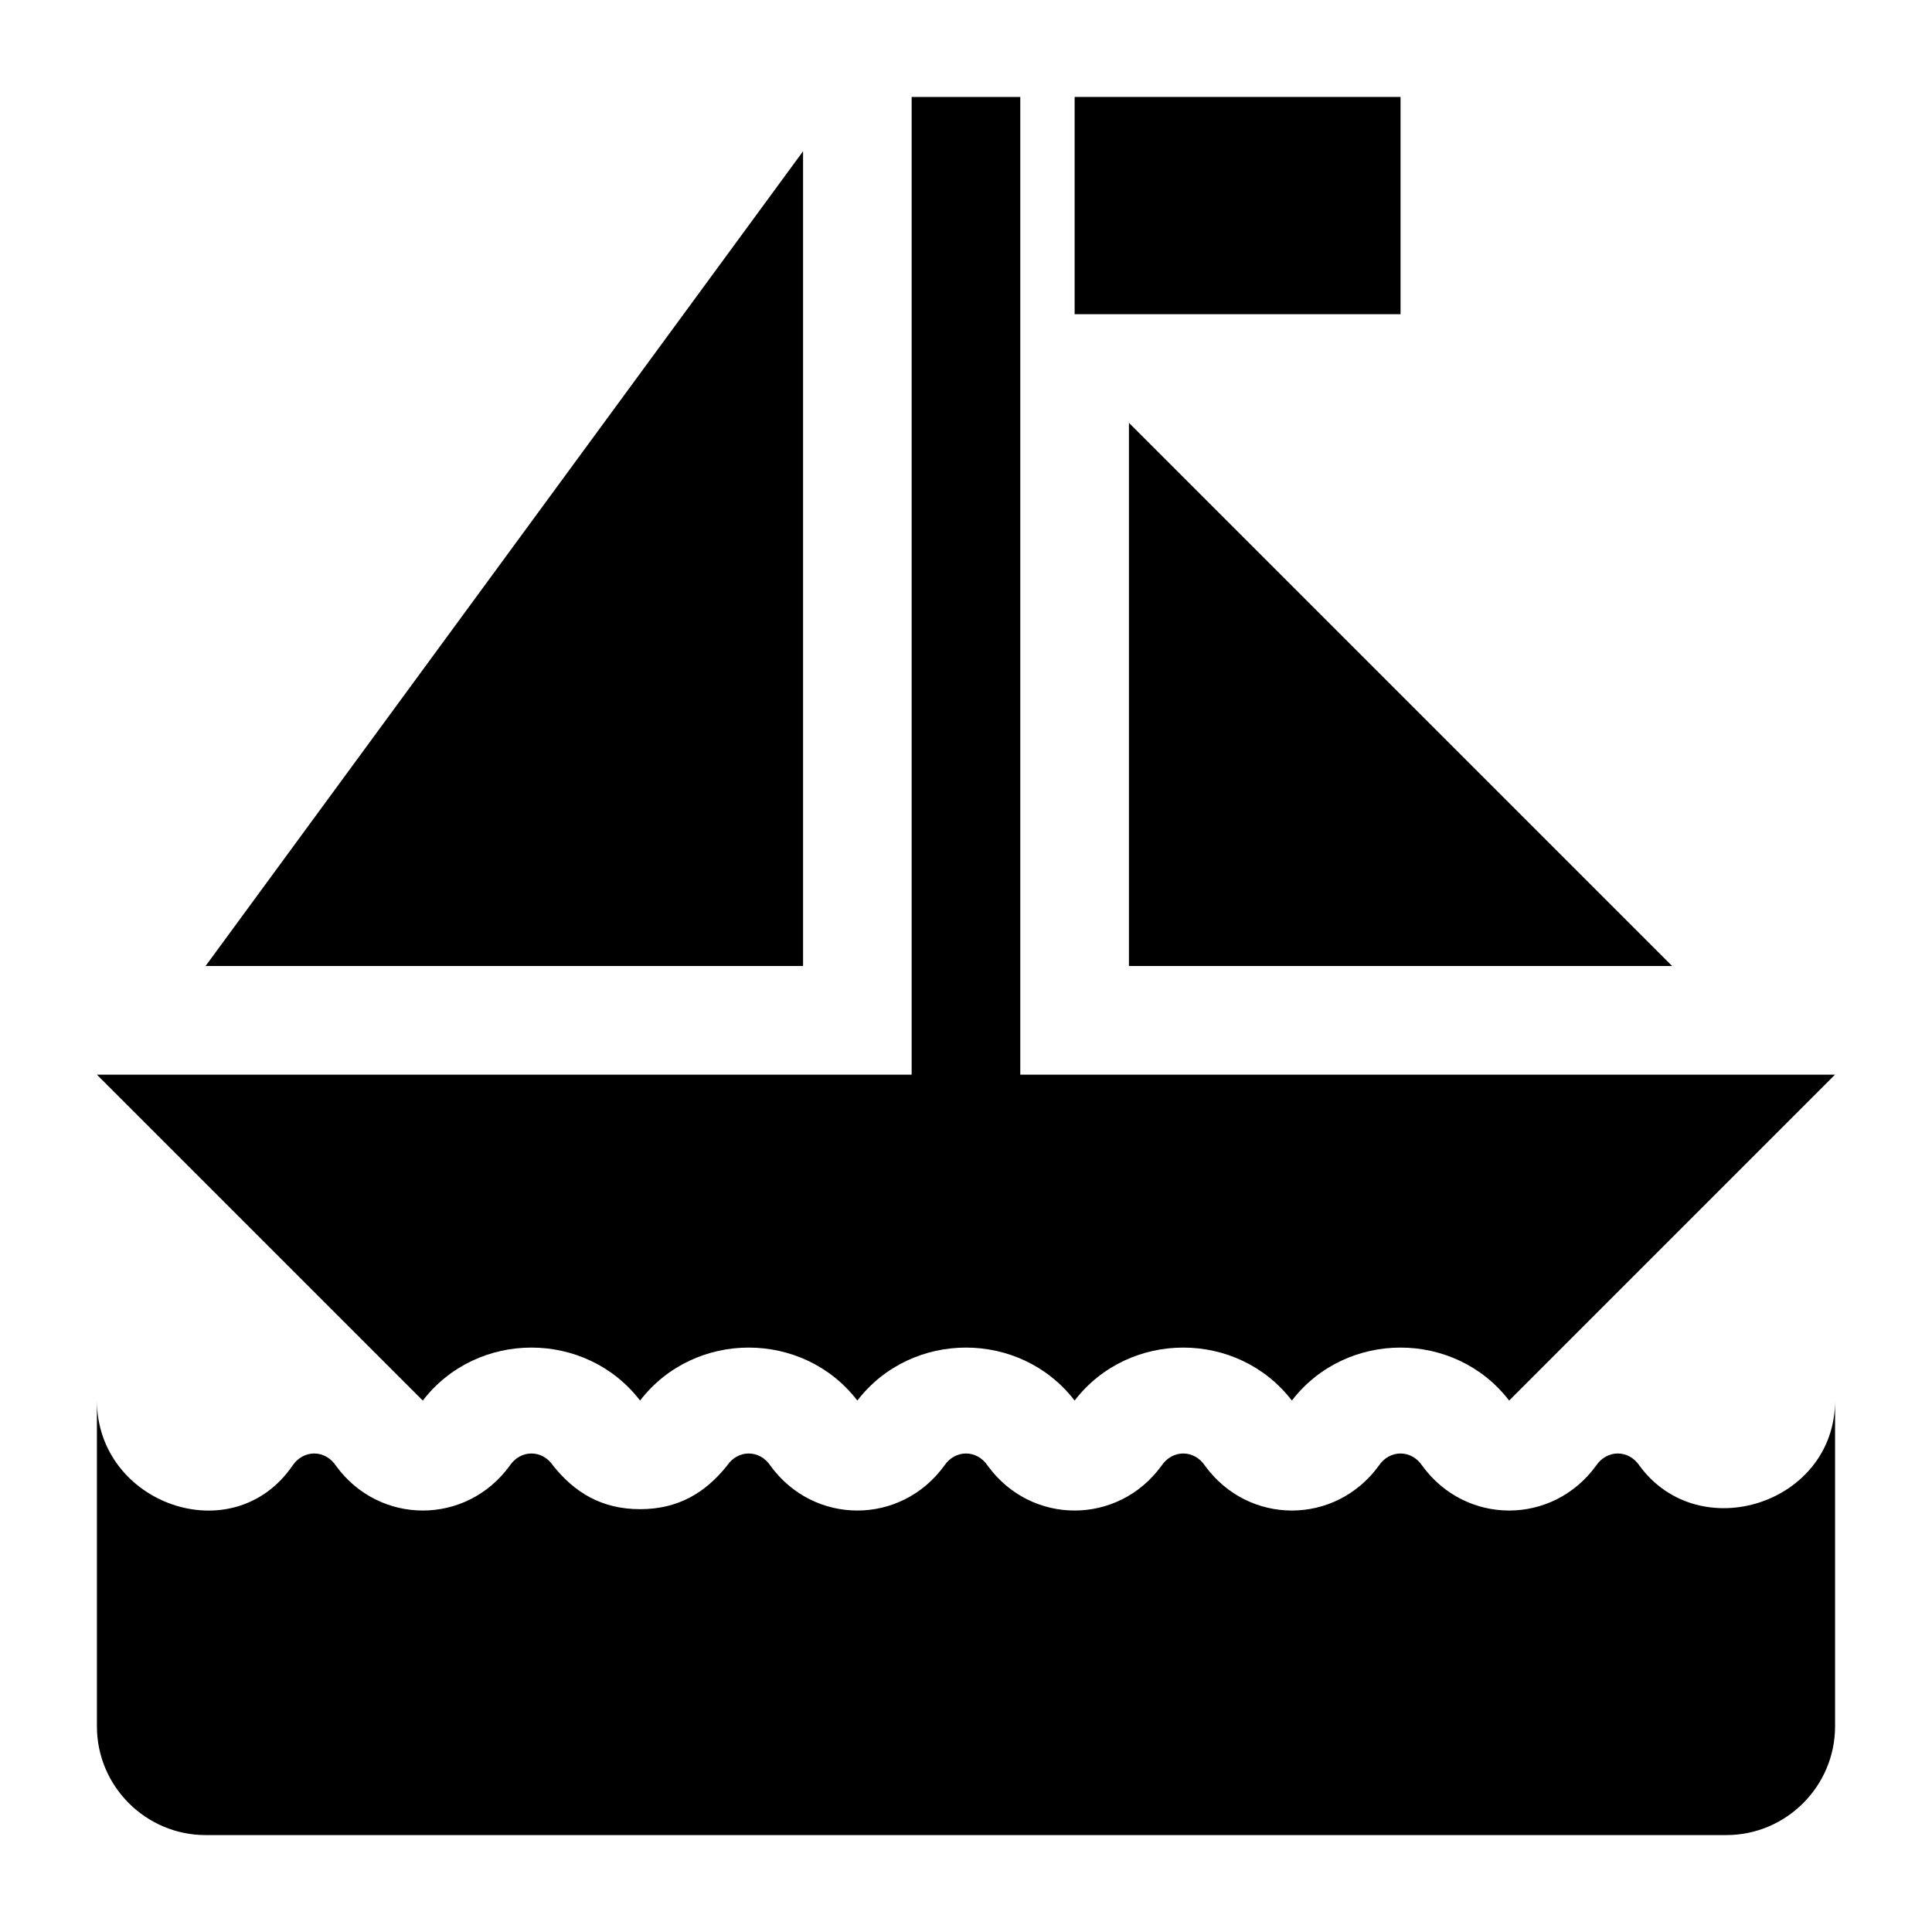 <?xml version="1.0" encoding="UTF-8"?>
<!-- Uploaded to: ICON Repo, www.svgrepo.com, Generator: ICON Repo Mixer Tools -->
<svg fill="#000000" width="800px" height="800px" version="1.1" viewBox="144 144 512 512" xmlns="http://www.w3.org/2000/svg">
 <g>
  <path d="m578.49 532.43c-2.879-4.32-8.637-4.32-11.516 0-11.516 15.836-34.547 15.836-46.062 0-2.879-4.32-8.637-4.32-11.516 0-11.516 15.836-34.547 15.836-46.062 0-2.879-4.32-8.637-4.32-11.516 0-11.516 15.836-34.547 15.836-46.062 0-2.879-4.32-8.637-4.32-11.516 0-11.516 15.836-34.547 15.836-46.062 0-2.879-4.32-8.637-4.32-11.516 0-5.758 7.199-12.957 11.516-23.031 11.516-10.078 0-17.273-4.32-23.031-11.516-2.879-4.32-8.637-4.32-11.516 0-11.516 15.836-34.547 15.836-46.062 0-2.879-4.32-8.637-4.32-11.516 0-15.836 23.031-51.82 10.078-51.82-17.273v86.367c0 15.836 12.957 28.789 28.789 28.789h403.05c15.836 0 28.789-12.957 28.789-28.789v-86.367c0 27.348-35.988 38.863-51.82 17.273z"/>
  <path d="m256.05 515.16c14.395-18.715 43.184-18.715 57.578 0 14.395-18.715 43.184-18.715 57.578 0 14.395-18.715 43.184-18.715 57.578 0 14.395-18.715 43.184-18.715 57.578 0 14.395-18.715 43.184-18.715 57.578 0 1.441-1.441 89.246-89.246 86.367-86.367h-215.92v-259.1h-28.789v259.1h-215.92l86.367 86.367z"/>
  <path d="m428.79 169.69h86.367v57.578h-86.367z"/>
  <path d="m443.18 256.05v143.95h143.95z"/>
  <path d="m356.82 400v-215.92l-158.34 215.92z"/>
 </g>
</svg>